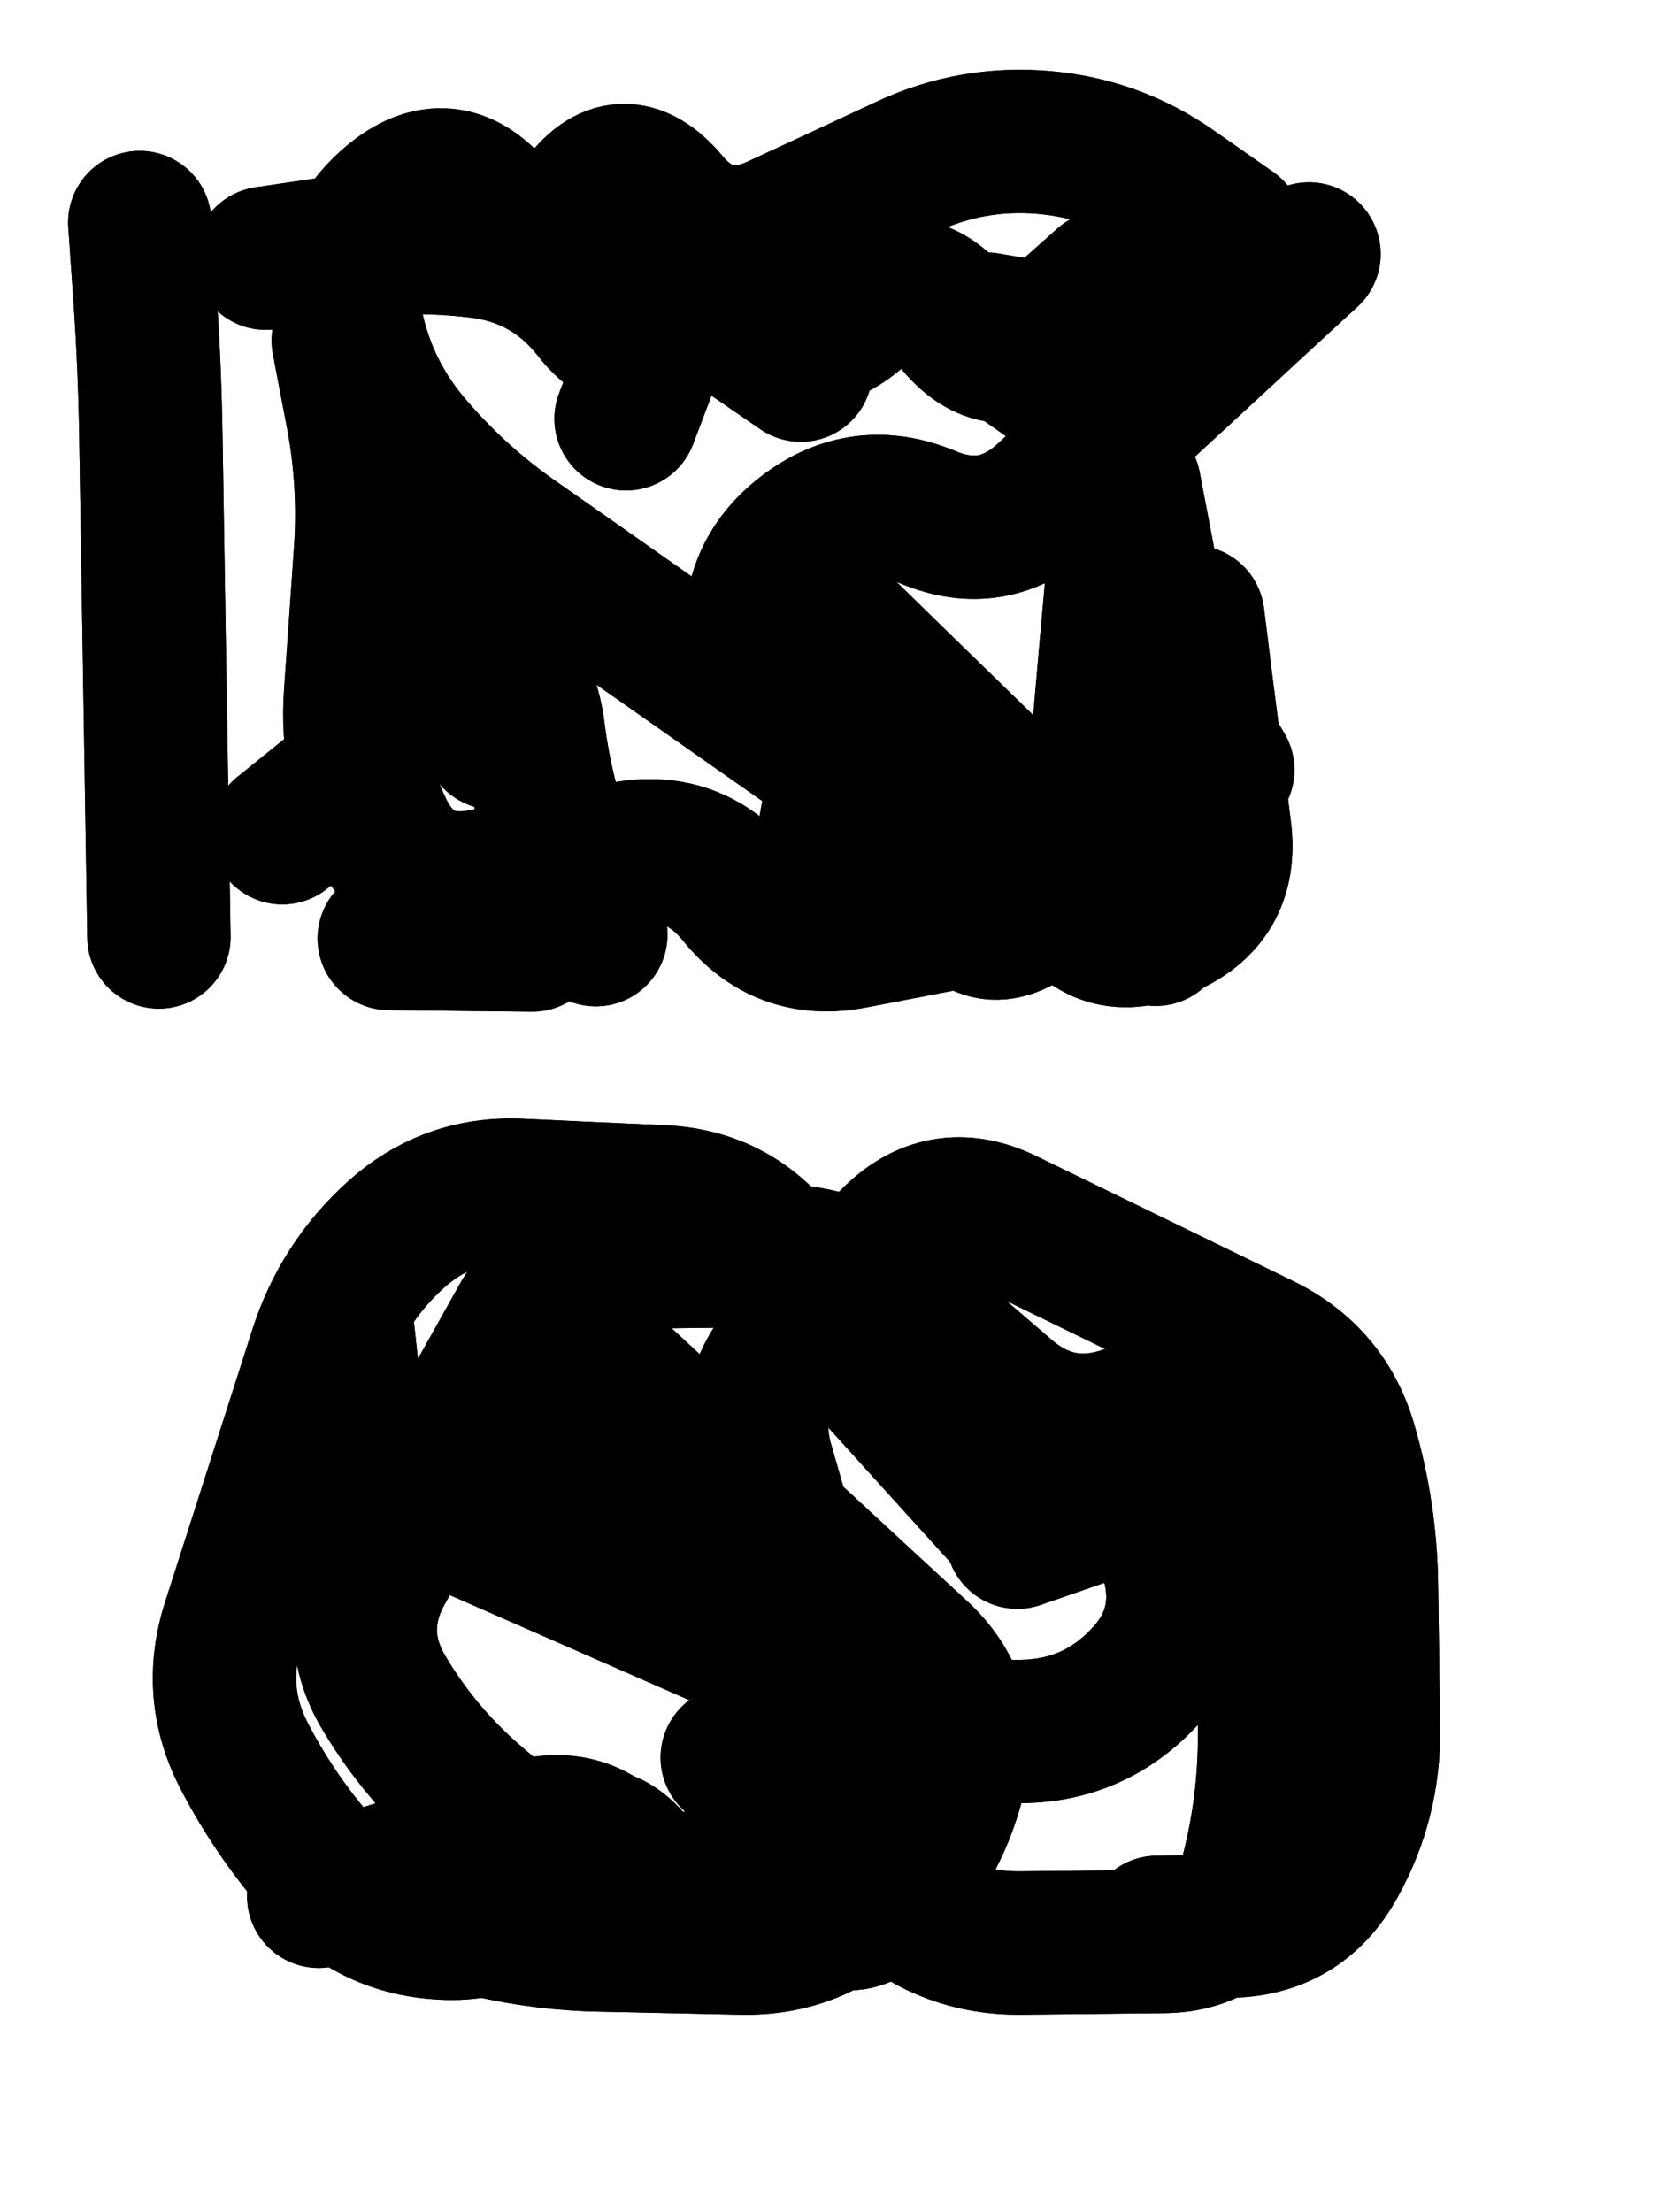 <svg xmlns="http://www.w3.org/2000/svg" viewBox="0 0 4329 5772"><title>Infinite Scribble #2317</title><defs><filter id="piece_2317_3_4_filter" x="-100" y="-100" width="4529" height="5972" filterUnits="userSpaceOnUse"><feTurbulence result="lineShape_distorted_turbulence" type="turbulence" baseFrequency="8021e-6" numOctaves="3"/><feGaussianBlur in="lineShape_distorted_turbulence" result="lineShape_distorted_turbulence_smoothed" stdDeviation="82280e-3"/><feDisplacementMap in="SourceGraphic" in2="lineShape_distorted_turbulence_smoothed" result="lineShape_distorted_results_shifted" scale="67320e-2" xChannelSelector="R" yChannelSelector="G"/><feOffset in="lineShape_distorted_results_shifted" result="lineShape_distorted" dx="-16830e-2" dy="-16830e-2"/><feGaussianBlur in="lineShape_distorted" result="lineShape_1" stdDeviation="18700e-3"/><feColorMatrix in="lineShape_1" result="lineShape" type="matrix" values="1 0 0 0 0  0 1 0 0 0  0 0 1 0 0  0 0 0 22440e-3 -11220e-3"/><feGaussianBlur in="lineShape" result="shrank_blurred" stdDeviation="16233e-3"/><feColorMatrix in="shrank_blurred" result="shrank" type="matrix" values="1 0 0 0 0 0 1 0 0 0 0 0 1 0 0 0 0 0 16219e-3 -11219e-3"/><feColorMatrix in="lineShape" result="border_filled" type="matrix" values="0.6 0 0 0 -0.4  0 0.6 0 0 -0.4  0 0 0.6 0 -0.4  0 0 0 1 0"/><feComposite in="border_filled" in2="shrank" result="border" operator="out"/><feColorMatrix in="lineShape" result="whitea_0" type="matrix" values="1.5 0 0 0 0.07  0 1.5 0 0 0.07  0 0 1.5 0 0.07  0 0 0 1 0"/><feOffset in="whitea_0" result="whitea_1" dx="-56100e-3" dy="-74800e-3"/><feComposite in="whitea_1" in2="lineShape" result="whitea_cropped1" operator="out"/><feOffset in="whitea_cropped1" result="whitea" dx="56100e-3" dy="74800e-3"/><feColorMatrix in="lineShape" result="whiteb_0" type="matrix" values="2 0 0 0 0.15  0 2 0 0 0.15  0 0 2 0 0.15  0 0 0 1 0"/><feOffset in="whiteb_0" result="whiteb_1" dx="-37400e-3" dy="-37400e-3"/><feComposite in="whiteb_1" in2="lineShape" result="whiteb_cropped1" operator="out"/><feOffset in="whiteb_cropped1" result="whiteb" dx="37400e-3" dy="37400e-3"/><feColorMatrix in="lineShape" result="blacka_0" type="matrix" values="0.6 0 0 0 -0.1  0 0.6 0 0 -0.1  0 0 0.6 0 -0.1  0 0 0 1 0"/><feOffset in="blacka_0" result="blacka_1" dx="56100e-3" dy="74800e-3"/><feComposite in="blacka_1" in2="lineShape" result="blacka_cropped1" operator="out"/><feOffset in="blacka_cropped1" result="blacka" dx="-56100e-3" dy="-74800e-3"/><feMerge result="combined_linestyle"><feMergeNode in="whitea"/><feMergeNode in="blacka"/><feMergeNode in="whiteb"/></feMerge><feGaussianBlur in="combined_linestyle" result="combined_linestyle_blurred" stdDeviation="46750e-3"/><feColorMatrix in="combined_linestyle_blurred" result="combined_linestyle_opaque" type="matrix" values="1 0 0 0 0  0 1 0 0 0  0 0 1 0 0  0 0 0 2.5 0"/><feComposite in="combined_linestyle_opaque" in2="lineShape" result="shapes_linestyle" operator="over"/><feComposite in="shapes_linestyle" in2="shrank" result="shapes_linestyle_cropped" operator="in"/><feComposite in="border" in2="shapes_linestyle_cropped" result="shapes" operator="over"/></filter><filter id="piece_2317_3_4_shadow" x="-100" y="-100" width="4529" height="5972" filterUnits="userSpaceOnUse"><feColorMatrix in="SourceGraphic" result="result_blackened" type="matrix" values="0 0 0 0 0  0 0 0 0 0  0 0 0 0 0  0 0 0 0.8 0"/><feGaussianBlur in="result_blackened" result="result_blurred" stdDeviation="112200e-3"/><feComposite in="SourceGraphic" in2="result_blurred" result="result" operator="over"/></filter><filter id="piece_2317_3_4_overall" x="-100" y="-100" width="4529" height="5972" filterUnits="userSpaceOnUse"><feTurbulence result="background_back_bumps" type="fractalNoise" baseFrequency="17e-3" numOctaves="3"/><feDiffuseLighting in="background_back_bumps" result="background_back" surfaceScale="1" diffuseConstant="2" lighting-color="#555"><feDistantLight azimuth="225" elevation="20"/></feDiffuseLighting><feColorMatrix in="background_back" result="background_backdarkened" type="matrix" values="0.4 0 0 0 0  0 0.4 0 0 0  0 0 0.4 0 0  0 0 0 1 0"/><feMorphology in="SourceGraphic" result="background_glow_1_thicken" operator="dilate" radius="28700e-3"/><feColorMatrix in="background_glow_1_thicken" result="background_glow_1_thicken_colored" type="matrix" values="0 0 0 0 0  0 0 0 0 0  0 0 0 0 0  0 0 0 1 0"/><feGaussianBlur in="background_glow_1_thicken_colored" result="background_glow_1" stdDeviation="86100e-3"/><feMorphology in="SourceGraphic" result="background_glow_2_thicken" operator="dilate" radius="287000e-3"/><feColorMatrix in="background_glow_2_thicken" result="background_glow_2_thicken_colored" type="matrix" values="1.3 0 0 0 0  0 1.3 0 0 0  0 0 1.3 0 0  0 0 0 0.2 0"/><feGaussianBlur in="background_glow_2_thicken_colored" result="background_glow_2" stdDeviation="1435000e-3"/><feComposite in="background_glow_1" in2="background_glow_2" result="background_glow" operator="over"/><feBlend in="background_glow" in2="background_backdarkened" result="background" mode="normal"/></filter><clipPath id="piece_2317_3_4_clip"><rect x="0" y="0" width="4329" height="5772"/></clipPath><g id="layer_5" filter="url(#piece_2317_3_4_filter)" stroke-width="374" stroke-linecap="round" fill="none"><path d="M 533 749 Q 533 749 546 935 Q 559 1121 562 1307 Q 565 1494 568 1680 Q 571 1867 574 2053 Q 577 2240 580 2426 L 583 2613 M 2812 1091 Q 2812 1091 2964 1198 Q 3117 1305 3100 1491 Q 3084 1677 3067 1863 Q 3051 2049 3034 2235 Q 3018 2421 2875 2540 Q 2732 2660 2653 2491 Q 2574 2322 2421 2215 Q 2269 2108 2116 2001 Q 1964 1894 1811 1787 Q 1659 1680 1506 1573 Q 1354 1466 1234 1323 Q 1115 1180 1082 996 Q 1050 812 1193 692 Q 1336 573 1456 715 Q 1576 858 1683 705 Q 1790 553 1910 695 Q 2030 838 2199 759 Q 2368 681 2537 602 Q 2706 524 2892 540 Q 3078 556 3230 663 L 3383 770" stroke="hsl(38,100%,54%)"/><path d="M 3188 5197 Q 3188 5197 3374 5194 Q 3561 5192 3651 5029 Q 3742 4866 3739 4679 Q 3737 4493 3734 4306 Q 3732 4120 3680 3940 Q 3629 3761 3461 3679 Q 3294 3598 3126 3516 Q 2959 3435 2791 3353 Q 2624 3272 2494 3406 Q 2365 3540 2235 3674 Q 2106 3808 2157 3987 Q 2209 4167 2260 4346 Q 2312 4526 2479 4607 Q 2647 4689 2833 4686 Q 3020 4684 3149 4550 Q 3279 4416 3227 4236 Q 3176 4057 2999 4118 L 2823 4179" stroke="hsl(129,100%,50%)"/></g><g id="layer_4" filter="url(#piece_2317_3_4_filter)" stroke-width="374" stroke-linecap="round" fill="none"><path d="M 3281 1778 Q 3281 1778 3304 1963 Q 3328 2148 3351 2333 Q 3375 2518 3202 2588 Q 3030 2659 2943 2494 Q 2857 2329 2685 2257 Q 2513 2185 2341 2113 Q 2169 2041 2145 1856 Q 2122 1671 2270 1558 Q 2418 1446 2590 1518 Q 2762 1590 2899 1463 Q 3036 1337 3173 1210 Q 3310 1084 3447 957 L 3584 831 M 1802 1261 Q 1802 1261 1868 1087 Q 1935 913 2119 883 L 2304 854 M 1147 1375 Q 1147 1375 1170 1560 Q 1193 1746 1365 1818 Q 1537 1891 1560 2076 Q 1583 2262 1653 2434 L 1723 2607" stroke="hsl(24,100%,60%)"/><path d="M 1647 3931 Q 1647 3931 1772 4069 Q 1897 4207 2022 4345 Q 2147 4483 2272 4621 Q 2397 4759 2522 4897 Q 2647 5035 2481 5120 Q 2316 5206 2129 5197 Q 1943 5189 1829 5041 Q 1715 4894 1614 5051 Q 1514 5208 1327 5199 Q 1141 5191 1016 5053 Q 891 4915 805 4749 Q 720 4584 777 4406 Q 834 4228 891 4050 Q 948 3872 1005 3694 Q 1062 3516 1200 3391 Q 1338 3266 1524 3274 Q 1711 3283 1897 3291 Q 2084 3300 2198 3447 Q 2312 3595 2437 3733 Q 2562 3871 2687 4009 L 2812 4147" stroke="hsl(90,100%,59%)"/></g><g id="layer_3" filter="url(#piece_2317_3_4_filter)" stroke-width="374" stroke-linecap="round" fill="none"><path d="M 1138 1739 Q 1138 1739 1166 1923 Q 1195 2108 1050 2224 L 905 2341 M 2383 1826 Q 2383 1826 2516 1956 Q 2650 2086 2783 2216 Q 2917 2346 3050 2476 L 3184 2606 M 3052 904 Q 3052 904 2913 1028 Q 2774 1152 2659 1005 Q 2544 859 2405 983 Q 2266 1107 2151 960 Q 2036 814 1934 970 Q 1832 1126 1717 979 Q 1602 833 1416 811 Q 1231 789 1046 815 L 862 842" stroke="hsl(12,100%,64%)"/><path d="M 2079 4754 Q 2079 4754 2220 4875 Q 2362 4997 2503 5118 Q 2645 5240 2831 5238 Q 3018 5236 3204 5234 Q 3391 5232 3437 5051 Q 3483 4870 3481 4683 Q 3479 4497 3477 4310 Q 3475 4124 3380 3964 Q 3285 3804 3109 3866 Q 2933 3928 2791 3806 Q 2650 3685 2508 3563 Q 2367 3442 2180 3444 Q 1994 3446 1807 3448 Q 1621 3450 1530 3612 Q 1439 3775 1348 3937 Q 1257 4100 1166 4262 Q 1075 4425 1170 4585 Q 1265 4745 1406 4866 Q 1548 4988 1689 5109 L 1831 5231" stroke="hsl(59,100%,63%)"/></g><g id="layer_2" filter="url(#piece_2317_3_4_filter)" stroke-width="374" stroke-linecap="round" fill="none"><path d="M 1473 1721 L 1459 2094 M 2393 2009 L 2326 2376 M 3170 1856 L 3359 2177 M 3110 1077 L 2742 1014 M 1557 2621 L 1184 2617 M 2258 1134 L 1951 923" stroke="hsl(354,100%,69%)"/><path d="M 1606 3598 Q 1606 3598 1743 3724 Q 1880 3851 2017 3977 Q 2154 4104 2291 4230 Q 2428 4357 2565 4483 Q 2702 4610 2661 4792 Q 2620 4974 2493 5111 Q 2367 5248 2266 5091 Q 2166 4934 2039 5071 Q 1913 5208 1812 5051 Q 1712 4894 1534 4949 Q 1356 5005 1178 5060 L 1000 5116" stroke="hsl(46,100%,69%)"/></g><g id="layer_1" filter="url(#piece_2317_3_4_filter)" stroke-width="374" stroke-linecap="round" fill="none"><path d="M 3115 1435 Q 3115 1435 3150 1618 Q 3186 1801 3125 1977 Q 3065 2154 3004 2330 Q 2944 2507 2761 2542 Q 2578 2578 2395 2613 Q 2212 2649 2095 2504 Q 1978 2360 1795 2395 Q 1612 2431 1429 2466 Q 1246 2502 1164 2334 Q 1083 2167 1096 1981 Q 1109 1795 1122 1609 Q 1135 1423 1099 1240 L 1064 1057" stroke="hsl(312,100%,75%)"/><path d="M 1187 5121 Q 1187 5121 1366 5173 Q 1545 5226 1731 5230 Q 1918 5234 2104 5238 Q 2291 5242 2426 5113 Q 2561 4985 2517 4803 Q 2473 4622 2302 4547 Q 2131 4472 1960 4397 Q 1789 4322 1618 4247 Q 1447 4172 1276 4097 Q 1105 4022 1084 3836 L 1064 3651" stroke="hsl(32,100%,76%)"/></g></defs><g filter="url(#piece_2317_3_4_overall)" clip-path="url(#piece_2317_3_4_clip)"><use href="#layer_5"/><use href="#layer_4"/><use href="#layer_3"/><use href="#layer_2"/><use href="#layer_1"/></g><g clip-path="url(#piece_2317_3_4_clip)"><use href="#layer_5" filter="url(#piece_2317_3_4_shadow)"/><use href="#layer_4" filter="url(#piece_2317_3_4_shadow)"/><use href="#layer_3" filter="url(#piece_2317_3_4_shadow)"/><use href="#layer_2" filter="url(#piece_2317_3_4_shadow)"/><use href="#layer_1" filter="url(#piece_2317_3_4_shadow)"/></g></svg>